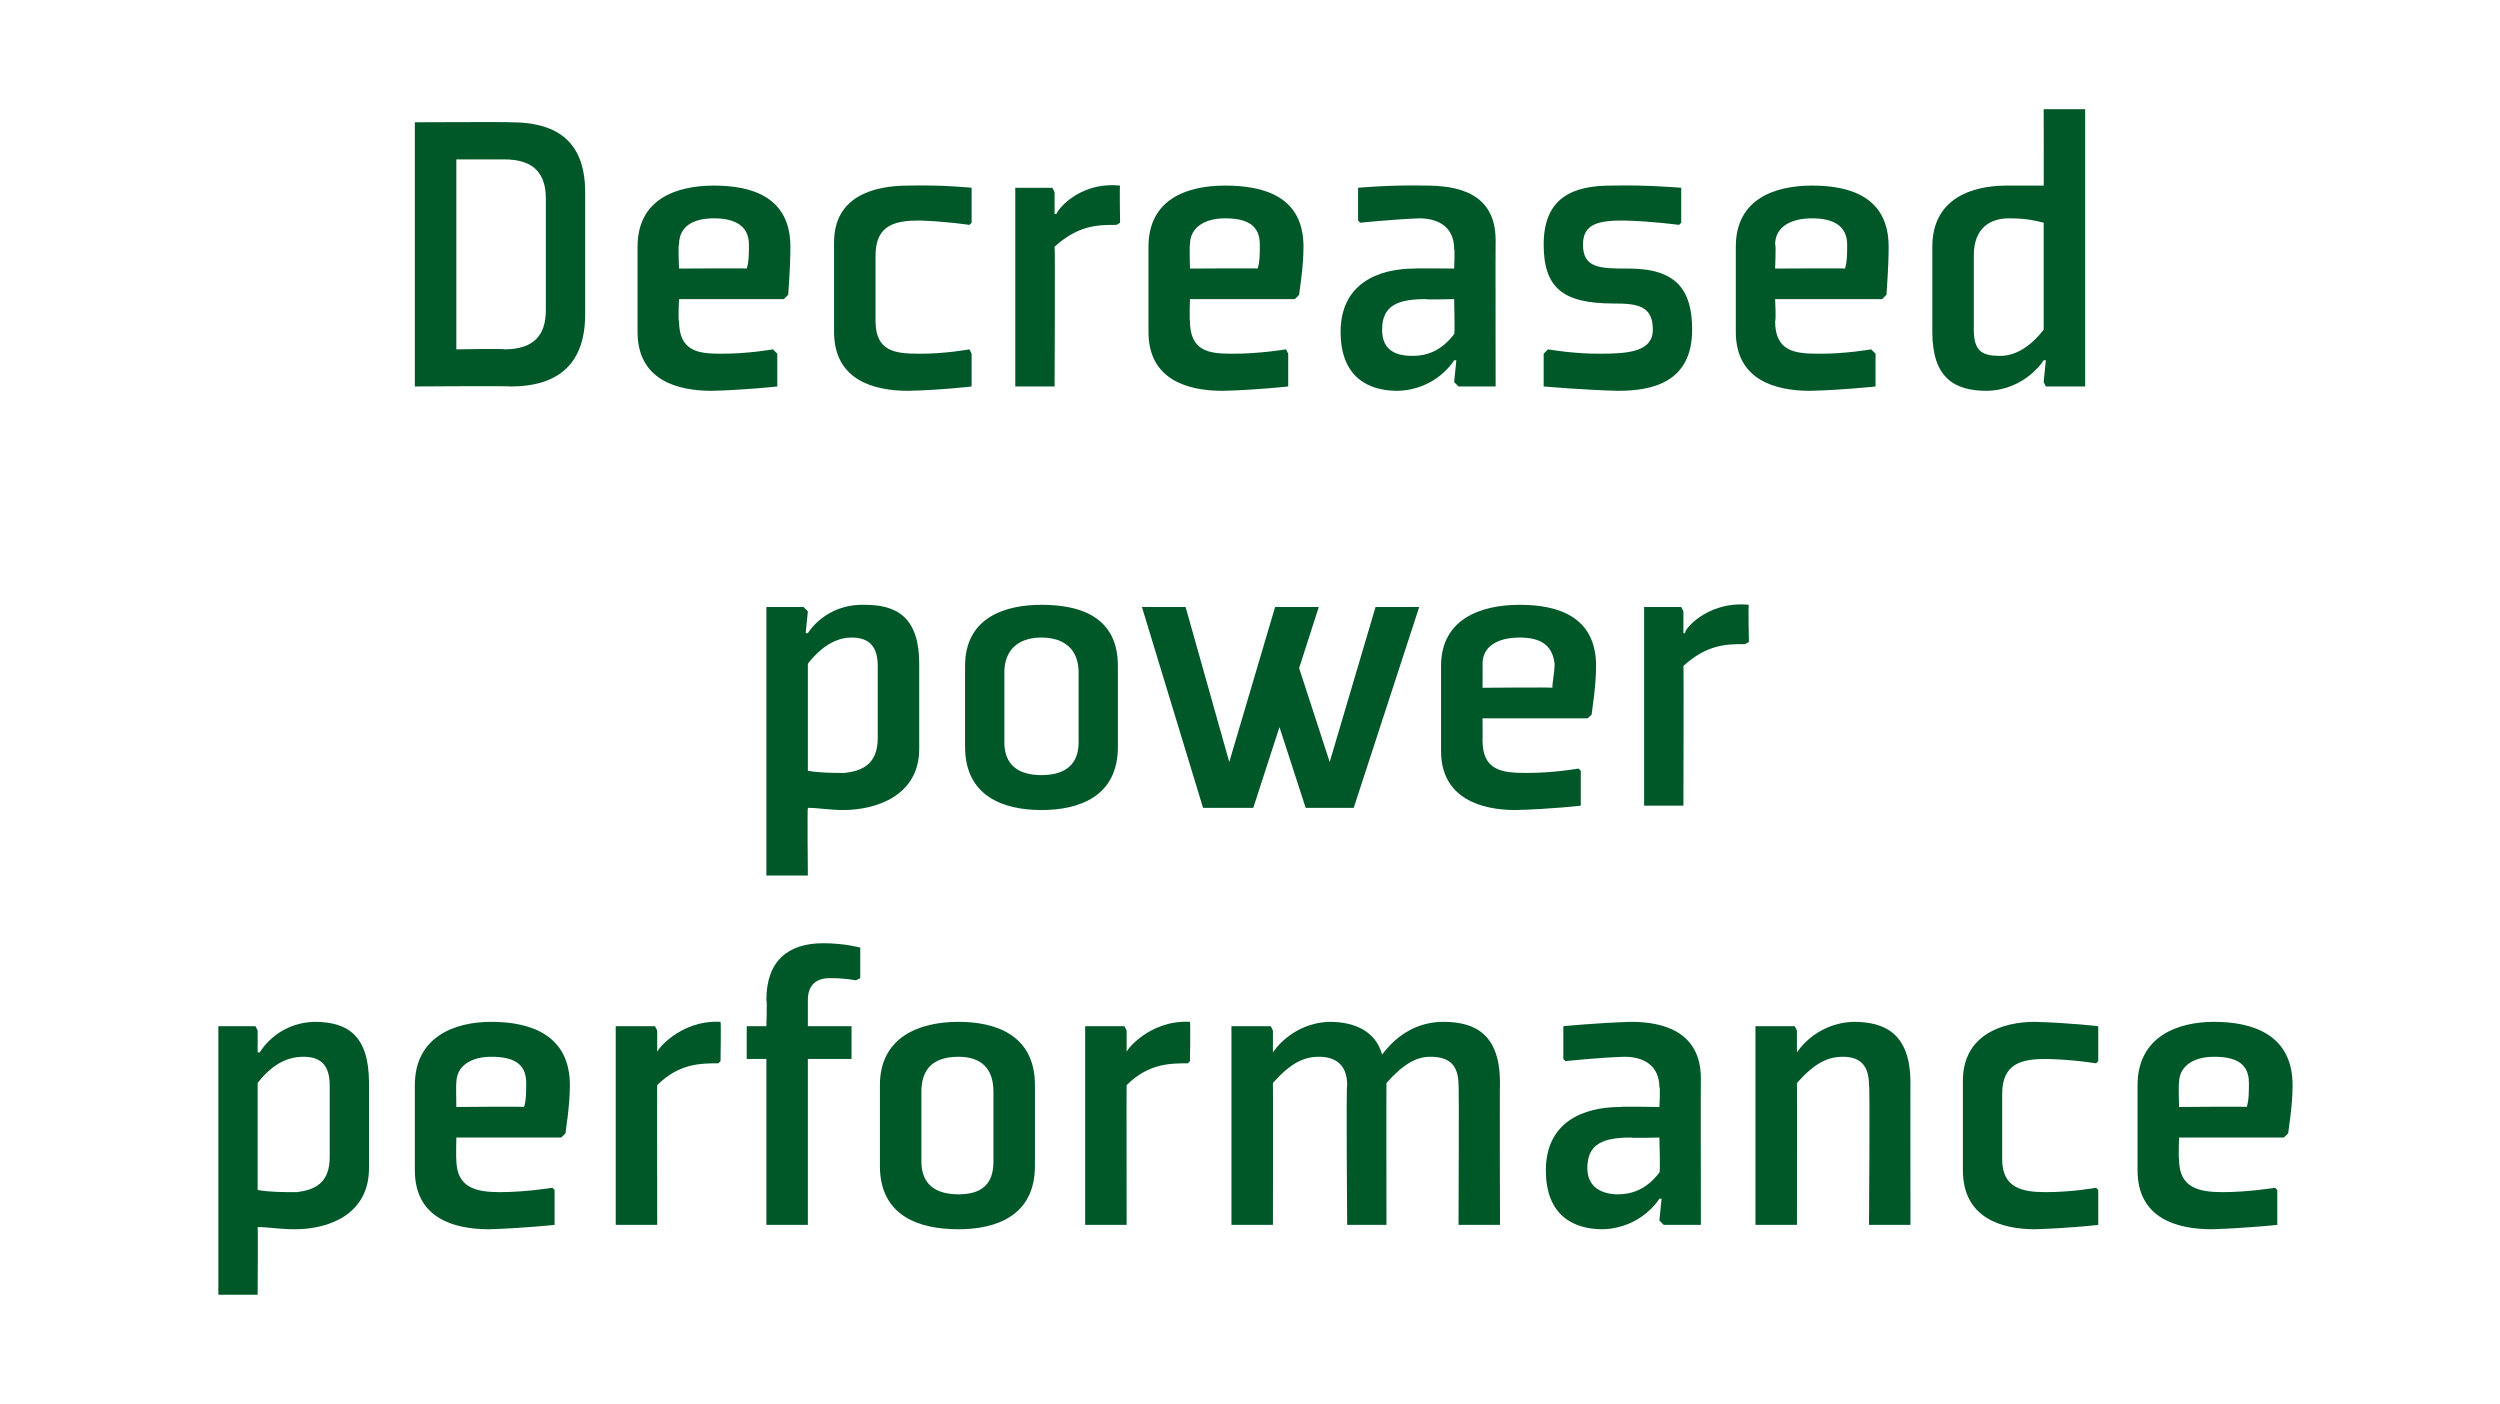 <?xml version="1.0" standalone="no"?><!DOCTYPE svg PUBLIC "-//W3C//DTD SVG 1.1//EN" "http://www.w3.org/Graphics/SVG/1.1/DTD/svg11.dtd"><svg xmlns="http://www.w3.org/2000/svg" version="1.1" width="114.5px" height="64.3px" viewBox="0 -5 114.5 64.3" style="top:-5px">  <desc>Decreased power performance</desc>  <defs/>  <g id="Polygon189281">    <path d="M 11.8 44.6 C 12.5 43.7 13.2 43.4 13.9 43.4 C 14.6 43.4 15.1 43.7 15.1 44.7 C 15.1 44.7 15.1 48 15.1 48 C 15.1 49.2 14.4 49.5 13.6 49.6 C 13 49.6 12.3 49.6 11.8 49.5 C 11.8 49.5 11.8 44.6 11.8 44.6 Z M 10 54.3 L 11.8 54.3 C 11.8 54.3 11.82 51.18 11.8 51.2 C 12.3 51.2 12.8 51.3 13.5 51.3 C 15.1 51.3 16.9 50.6 16.9 48.5 C 16.9 48.5 16.9 44.6 16.9 44.6 C 16.9 42.4 15.9 41.8 14.4 41.8 C 12.64 41.85 11.9 43.2 11.9 43.2 L 11.8 43.2 L 11.8 42.2 L 11.7 42 L 10 42 L 10 54.3 Z M 20.9 44.6 C 20.88 44.57 20.9 45.7 20.9 45.7 C 20.9 45.7 24.05 45.67 24 45.7 C 24.1 45.4 24.1 45 24.1 44.6 C 24.1 43.7 23.5 43.4 22.5 43.4 C 21.6 43.4 20.9 43.8 20.9 44.6 Z M 25.7 47.1 L 20.9 47.1 C 20.9 47.1 20.88 48.07 20.9 48.1 C 20.9 49.4 21.8 49.6 22.9 49.6 C 24.07 49.6 25.3 49.4 25.3 49.4 L 25.4 49.5 L 25.4 51.1 C 25.4 51.1 24.01 51.25 22.4 51.3 C 20.8 51.3 19 50.8 19 48.6 C 19 48.6 19 44.7 19 44.7 C 19 42.5 20.8 41.8 22.5 41.8 C 24.3 41.8 26.1 42.4 26.1 44.7 C 26.1 45.7 25.9 46.8 25.9 46.9 C 25.89 46.93 25.7 47.1 25.7 47.1 Z M 32.9 43.7 C 32.1 43.7 31.1 43.7 30.1 44.7 C 30.09 44.67 30.1 51.1 30.1 51.1 L 28.2 51.1 L 28.2 42 L 30 42 L 30.1 42.2 L 30.1 43.2 C 30.1 43.2 30.13 43.19 30.1 43.2 C 30 43.2 31.1 41.7 33 41.8 C 33.03 41.85 33 43.6 33 43.6 C 33 43.6 32.9 43.71 32.9 43.7 Z M 37 43.5 L 37 51.1 L 35.1 51.1 L 35.1 43.5 L 34.2 43.5 L 34.2 42 L 35.1 42 C 35.1 42 35.14 40.83 35.1 40.8 C 35.1 39 36.1 38.2 37.7 38.2 C 38.69 38.2 39.4 38.4 39.4 38.4 L 39.4 39.8 L 39.2 39.9 C 39.2 39.9 38.67 39.79 38 39.8 C 37.4 39.8 37 40.1 37 40.8 C 37 40.83 37 42 37 42 L 39 42 L 39 43.5 L 37 43.5 Z M 45.5 48.2 C 45.5 49.2 45 49.7 43.9 49.7 C 42.8 49.7 42.2 49.2 42.2 48.2 C 42.2 48.2 42.2 45 42.2 45 C 42.2 44 42.7 43.4 43.9 43.4 C 44.9 43.4 45.5 43.9 45.5 45 C 45.5 45 45.5 48.2 45.5 48.2 Z M 47.4 44.7 C 47.4 42.4 45.6 41.8 43.9 41.8 C 42.1 41.8 40.3 42.5 40.3 44.7 C 40.3 44.7 40.3 48.4 40.3 48.4 C 40.3 50.7 42.1 51.3 43.9 51.3 C 45.6 51.3 47.4 50.7 47.4 48.4 C 47.4 48.4 47.4 44.7 47.4 44.7 Z M 54.4 43.7 C 53.6 43.7 52.6 43.7 51.6 44.7 C 51.59 44.67 51.6 51.1 51.6 51.1 L 49.7 51.1 L 49.7 42 L 51.5 42 L 51.6 42.2 L 51.6 43.2 C 51.6 43.2 51.63 43.19 51.6 43.2 C 51.5 43.2 52.6 41.7 54.5 41.8 C 54.53 41.85 54.5 43.6 54.5 43.6 C 54.5 43.6 54.4 43.71 54.4 43.7 Z M 66.8 44.7 C 66.8 43.7 66.3 43.4 65.5 43.4 C 64.9 43.4 64.3 43.7 63.5 44.6 C 63.49 44.61 63.5 51.1 63.5 51.1 L 61.7 51.1 C 61.7 51.1 61.65 44.67 61.7 44.7 C 61.7 43.7 61.1 43.4 60.4 43.4 C 59.7 43.4 59.1 43.7 58.3 44.6 C 58.31 44.61 58.3 51.1 58.3 51.1 L 56.4 51.1 L 56.4 42 L 58.2 42 L 58.3 42.2 L 58.3 43.2 L 58.3 43.2 C 58.3 43.2 59.14 41.85 60.9 41.8 C 62 41.8 63 42.2 63.3 43.3 C 63.6 42.9 64.5 41.8 66.1 41.8 C 67.6 41.8 68.7 42.4 68.7 44.6 C 68.68 44.55 68.7 51.1 68.7 51.1 L 66.8 51.1 C 66.8 51.1 66.83 44.67 66.8 44.7 Z M 77.9 51.1 L 76.2 51.1 L 76 50.9 L 76.1 49.9 L 76 49.9 C 76 49.9 75.2 51.25 73.4 51.3 C 72.1 51.3 70.8 50.7 70.8 48.6 C 70.8 46.4 72.5 45.7 74.2 45.7 C 74.19 45.67 76 45.7 76 45.7 C 76 45.7 76.05 44.8 76 44.8 C 76 43.9 75.4 43.4 74.4 43.4 C 73.15 43.44 71.7 43.6 71.7 43.6 L 71.6 43.5 L 71.6 42 C 71.6 42 73.09 41.85 74.7 41.8 C 76.1 41.8 77.9 42.2 77.9 44.4 C 77.89 44.38 77.9 51.1 77.9 51.1 Z M 76 47.1 C 76 47.1 74.69 47.13 74.7 47.1 C 73.4 47.1 72.7 47.4 72.7 48.5 C 72.7 49.4 73.4 49.7 74.1 49.7 C 74.7 49.7 75.4 49.5 76 48.7 C 76.05 48.7 76 47.1 76 47.1 Z M 87.5 51.1 L 85.6 51.1 C 85.6 51.1 85.65 44.67 85.6 44.7 C 85.6 43.7 85.1 43.4 84.4 43.4 C 83.7 43.4 83.1 43.7 82.3 44.6 C 82.31 44.61 82.3 51.1 82.3 51.1 L 80.4 51.1 L 80.4 42 L 82.2 42 L 82.3 42.2 L 82.3 43.2 L 82.3 43.2 C 82.3 43.2 83.13 41.85 84.9 41.8 C 86.4 41.8 87.5 42.4 87.5 44.6 C 87.49 44.55 87.5 51.1 87.5 51.1 Z M 96.1 43.6 L 96.1 42 C 96.1 42 94.84 41.85 93.2 41.8 C 91.7 41.8 89.9 42.4 89.9 44.5 C 89.9 44.5 89.9 48.6 89.9 48.6 C 89.9 50.8 91.7 51.3 93.2 51.3 C 94.84 51.25 96.1 51.1 96.1 51.1 L 96.1 49.5 L 96 49.4 C 96 49.4 94.9 49.6 93.7 49.6 C 92.6 49.6 91.7 49.4 91.7 48.1 C 91.7 48.1 91.7 45.1 91.7 45.1 C 91.7 43.7 92.6 43.5 93.7 43.5 C 94.9 43.52 96 43.7 96 43.7 L 96.1 43.6 Z M 99.8 44.6 C 99.77 44.57 99.8 45.7 99.8 45.7 C 99.8 45.7 102.94 45.67 102.9 45.7 C 103 45.4 103 45 103 44.6 C 103 43.7 102.4 43.4 101.4 43.4 C 100.5 43.4 99.8 43.8 99.8 44.6 Z M 104.6 47.1 L 99.8 47.1 C 99.8 47.1 99.77 48.07 99.8 48.1 C 99.8 49.4 100.7 49.6 101.8 49.6 C 102.96 49.6 104.2 49.4 104.2 49.4 L 104.3 49.5 L 104.3 51.1 C 104.3 51.1 102.9 51.25 101.3 51.3 C 99.7 51.3 97.9 50.8 97.9 48.6 C 97.9 48.6 97.9 44.7 97.9 44.7 C 97.9 42.5 99.7 41.8 101.4 41.8 C 103.2 41.8 105 42.4 105 44.7 C 105 45.7 104.8 46.8 104.8 46.9 C 104.78 46.93 104.6 47.1 104.6 47.1 Z " stroke="none" fill="#005829"/>  </g>  <g id="Polygon189280">    <path d="M 37 25.4 C 37.7 24.5 38.4 24.2 39 24.2 C 39.7 24.2 40.2 24.5 40.2 25.5 C 40.2 25.5 40.2 28.8 40.2 28.8 C 40.2 30 39.5 30.3 38.7 30.4 C 38.2 30.4 37.5 30.4 37 30.3 C 37 30.3 37 25.4 37 25.4 Z M 35.1 35.1 L 37 35.1 C 37 35.1 36.97 31.98 37 32 C 37.5 32 38 32.1 38.6 32.1 C 40.2 32.1 42.1 31.4 42.1 29.3 C 42.1 29.3 42.1 25.4 42.1 25.4 C 42.1 23.2 41 22.7 39.6 22.7 C 37.79 22.65 37 24 37 24 L 36.9 24 L 37 23 L 36.8 22.8 L 35.1 22.8 L 35.1 35.1 Z M 49.4 29 C 49.4 30 48.8 30.5 47.7 30.5 C 46.6 30.5 46 30 46 29 C 46 29 46 25.8 46 25.8 C 46 24.8 46.6 24.2 47.7 24.2 C 48.7 24.2 49.4 24.7 49.4 25.8 C 49.4 25.8 49.4 29 49.4 29 Z M 51.2 25.5 C 51.2 23.2 49.4 22.7 47.7 22.7 C 46 22.7 44.2 23.3 44.2 25.5 C 44.2 25.5 44.2 29.2 44.2 29.2 C 44.2 31.5 46 32.1 47.7 32.1 C 49.4 32.1 51.2 31.5 51.2 29.2 C 51.2 29.2 51.2 25.5 51.2 25.5 Z M 57.4 32 L 58.6 28.3 L 59.8 32 L 62 32 L 65 22.8 L 63 22.8 L 60.9 29.9 L 59.5 25.6 L 60.4 22.8 L 58.4 22.8 L 56.3 29.9 L 54.3 22.8 L 52.3 22.8 L 55.1 32 L 57.4 32 Z M 67.9 25.4 C 67.91 25.38 67.9 26.5 67.9 26.5 C 67.9 26.5 71.08 26.47 71.1 26.5 C 71.1 26.2 71.2 25.8 71.2 25.4 C 71.1 24.5 70.5 24.2 69.6 24.2 C 68.6 24.2 67.9 24.6 67.9 25.4 Z M 72.7 27.9 L 67.9 27.9 C 67.9 27.9 67.91 28.87 67.9 28.9 C 67.9 30.3 68.8 30.4 69.9 30.4 C 71.1 30.41 72.3 30.2 72.3 30.2 L 72.4 30.3 L 72.4 31.9 C 72.4 31.9 71.04 32.06 69.4 32.1 C 67.9 32.1 66 31.6 66 29.4 C 66 29.4 66 25.5 66 25.5 C 66 23.3 67.9 22.7 69.6 22.7 C 71.3 22.7 73.1 23.2 73.1 25.5 C 73.1 26.5 72.9 27.6 72.9 27.7 C 72.92 27.74 72.7 27.9 72.7 27.9 Z M 79.9 24.5 C 79.1 24.5 78.2 24.5 77.1 25.5 C 77.12 25.47 77.1 31.9 77.1 31.9 L 75.3 31.9 L 75.3 22.8 L 77 22.8 L 77.1 23 L 77.1 24 C 77.1 24 77.16 23.99 77.2 24 C 77 24 78.1 22.5 80.1 22.7 C 80.06 22.65 80.1 24.4 80.1 24.4 C 80.1 24.4 79.93 24.51 79.9 24.5 Z " stroke="none" fill="#005829"/>  </g>  <g id="Polygon189279">    <path d="M 25 9.2 C 25 10.3 24.5 11 23.1 11 C 23.13 10.96 20.9 11 20.9 11 L 20.9 2.3 C 20.9 2.3 23.13 2.3 23.1 2.3 C 24.5 2.3 25 3 25 4.1 C 25 4.1 25 9.2 25 9.2 Z M 26.8 3.8 C 26.8 1.3 25.3 0.6 23.4 0.6 C 23.38 0.58 19 0.6 19 0.6 L 19 12.7 C 19 12.7 23.38 12.67 23.4 12.7 C 25.3 12.7 26.8 11.9 26.8 9.4 C 26.8 9.4 26.8 3.8 26.8 3.8 Z M 31.1 6.2 C 31.05 6.18 31.1 7.3 31.1 7.3 C 31.1 7.3 34.22 7.28 34.2 7.3 C 34.3 7 34.3 6.6 34.3 6.2 C 34.3 5.3 33.6 5 32.7 5 C 31.7 5 31.1 5.4 31.1 6.2 Z M 35.9 8.7 L 31.1 8.7 C 31.1 8.7 31.05 9.67 31.1 9.7 C 31.1 11.1 32 11.2 33 11.2 C 34.24 11.21 35.4 11 35.4 11 L 35.6 11.2 L 35.6 12.7 C 35.6 12.7 34.18 12.86 32.6 12.9 C 31 12.9 29.2 12.4 29.2 10.2 C 29.2 10.2 29.2 6.3 29.2 6.3 C 29.2 4.1 31 3.5 32.7 3.5 C 34.4 3.5 36.2 4 36.2 6.3 C 36.2 7.3 36.1 8.4 36.1 8.5 C 36.06 8.54 35.9 8.7 35.9 8.7 Z M 44.5 5.2 L 44.5 3.6 C 44.5 3.6 43.2 3.46 41.6 3.5 C 40 3.5 38.2 4 38.2 6.1 C 38.2 6.1 38.2 10.2 38.2 10.2 C 38.2 12.4 40 12.9 41.6 12.9 C 43.2 12.86 44.5 12.7 44.5 12.7 L 44.5 11.2 L 44.4 11 C 44.4 11 43.26 11.21 42.1 11.2 C 41 11.2 40.1 11.1 40.1 9.7 C 40.1 9.7 40.1 6.7 40.1 6.7 C 40.1 5.3 41 5.1 42.1 5.1 C 43.26 5.13 44.4 5.3 44.4 5.3 L 44.5 5.2 Z M 51.1 5.3 C 50.3 5.3 49.4 5.3 48.3 6.3 C 48.33 6.28 48.3 12.7 48.3 12.7 L 46.5 12.7 L 46.5 3.6 L 48.2 3.6 L 48.3 3.8 L 48.3 4.8 C 48.3 4.8 48.37 4.8 48.4 4.8 C 48.3 4.8 49.3 3.3 51.3 3.5 C 51.27 3.46 51.3 5.2 51.3 5.2 C 51.3 5.2 51.13 5.32 51.1 5.3 Z M 54.5 6.2 C 54.47 6.18 54.5 7.3 54.5 7.3 C 54.5 7.3 57.64 7.28 57.6 7.3 C 57.7 7 57.7 6.6 57.7 6.2 C 57.7 5.3 57.1 5 56.1 5 C 55.2 5 54.5 5.4 54.5 6.2 Z M 59.3 8.7 L 54.5 8.7 C 54.5 8.7 54.47 9.67 54.5 9.7 C 54.5 11.1 55.4 11.2 56.4 11.2 C 57.66 11.21 58.9 11 58.9 11 L 59 11.2 L 59 12.7 C 59 12.7 57.6 12.86 56 12.9 C 54.4 12.9 52.6 12.4 52.6 10.2 C 52.6 10.2 52.6 6.3 52.6 6.3 C 52.6 4.1 54.4 3.5 56.1 3.5 C 57.9 3.5 59.7 4 59.7 6.3 C 59.7 7.3 59.5 8.4 59.5 8.5 C 59.48 8.54 59.3 8.7 59.3 8.7 Z M 68.5 12.7 L 66.8 12.7 L 66.6 12.5 L 66.7 11.5 L 66.6 11.5 C 66.6 11.5 65.8 12.86 64 12.9 C 62.7 12.9 61.4 12.3 61.4 10.2 C 61.4 8 63.1 7.3 64.8 7.3 C 64.78 7.28 66.6 7.3 66.6 7.3 C 66.6 7.3 66.64 6.41 66.6 6.4 C 66.6 5.5 66 5 65 5 C 63.74 5.05 62.3 5.2 62.3 5.2 L 62.2 5.1 L 62.2 3.6 C 62.2 3.6 63.69 3.46 65.3 3.5 C 66.7 3.5 68.5 3.8 68.5 6 C 68.49 5.99 68.5 12.7 68.5 12.7 Z M 66.6 8.7 C 66.6 8.7 65.28 8.73 65.3 8.7 C 64 8.7 63.3 9 63.3 10.1 C 63.3 11.1 64 11.3 64.7 11.3 C 65.3 11.3 66 11.1 66.6 10.3 C 66.64 10.31 66.6 8.7 66.6 8.7 Z M 70.7 11.2 L 70.7 12.7 C 70.7 12.7 72.52 12.86 74.1 12.9 C 75.7 12.9 77.5 12.5 77.5 10.1 C 77.5 8.3 76.8 7.3 74.6 7.3 C 73.3 7.3 72.5 7.3 72.5 6.2 C 72.5 5.2 73.3 5.1 74.4 5.1 C 75.65 5.13 76.9 5.3 76.9 5.3 L 77 5.2 L 77 3.6 C 77 3.6 75.43 3.46 73.8 3.5 C 72.1 3.5 70.7 4 70.7 6.2 C 70.7 8.2 71.6 8.9 73.9 8.9 C 75 8.9 75.7 9 75.7 10.1 C 75.7 11.1 74.6 11.2 73.3 11.2 C 72.07 11.21 70.9 11 70.9 11 L 70.7 11.2 Z M 81.3 6.2 C 81.35 6.18 81.3 7.3 81.3 7.3 C 81.3 7.3 84.51 7.28 84.5 7.3 C 84.6 7 84.6 6.6 84.6 6.2 C 84.6 5.3 83.9 5 83 5 C 82 5 81.3 5.4 81.3 6.2 Z M 86.2 8.7 L 81.3 8.7 C 81.3 8.7 81.35 9.67 81.3 9.7 C 81.3 11.1 82.2 11.2 83.3 11.2 C 84.53 11.21 85.7 11 85.7 11 L 85.9 11.2 L 85.9 12.7 C 85.9 12.7 84.48 12.86 82.9 12.9 C 81.3 12.9 79.5 12.4 79.5 10.2 C 79.5 10.2 79.5 6.3 79.5 6.3 C 79.5 4.1 81.3 3.5 83 3.5 C 84.7 3.5 86.5 4 86.5 6.3 C 86.5 7.3 86.4 8.4 86.4 8.5 C 86.36 8.54 86.2 8.7 86.2 8.7 Z M 93.6 10.1 C 92.9 11 92.2 11.3 91.6 11.3 C 90.8 11.3 90.4 11.1 90.4 10.1 C 90.4 10.1 90.4 6.7 90.4 6.7 C 90.4 5.4 91.2 5 92 5 C 92.8 5 93.2 5.1 93.6 5.2 C 93.6 5.2 93.6 10.1 93.6 10.1 Z M 95.5 0 L 93.6 0 C 93.6 0 93.61 3.53 93.6 3.5 C 93.1 3.5 92.6 3.5 91.9 3.5 C 90.3 3.5 88.5 4.1 88.5 6.3 C 88.5 6.3 88.5 10.2 88.5 10.2 C 88.5 12.3 89.5 12.9 91 12.9 C 92.77 12.86 93.6 11.5 93.6 11.5 L 93.7 11.5 L 93.6 12.5 L 93.7 12.7 L 95.5 12.7 L 95.5 0 Z " stroke="none" fill="#005829"/>  </g></svg>